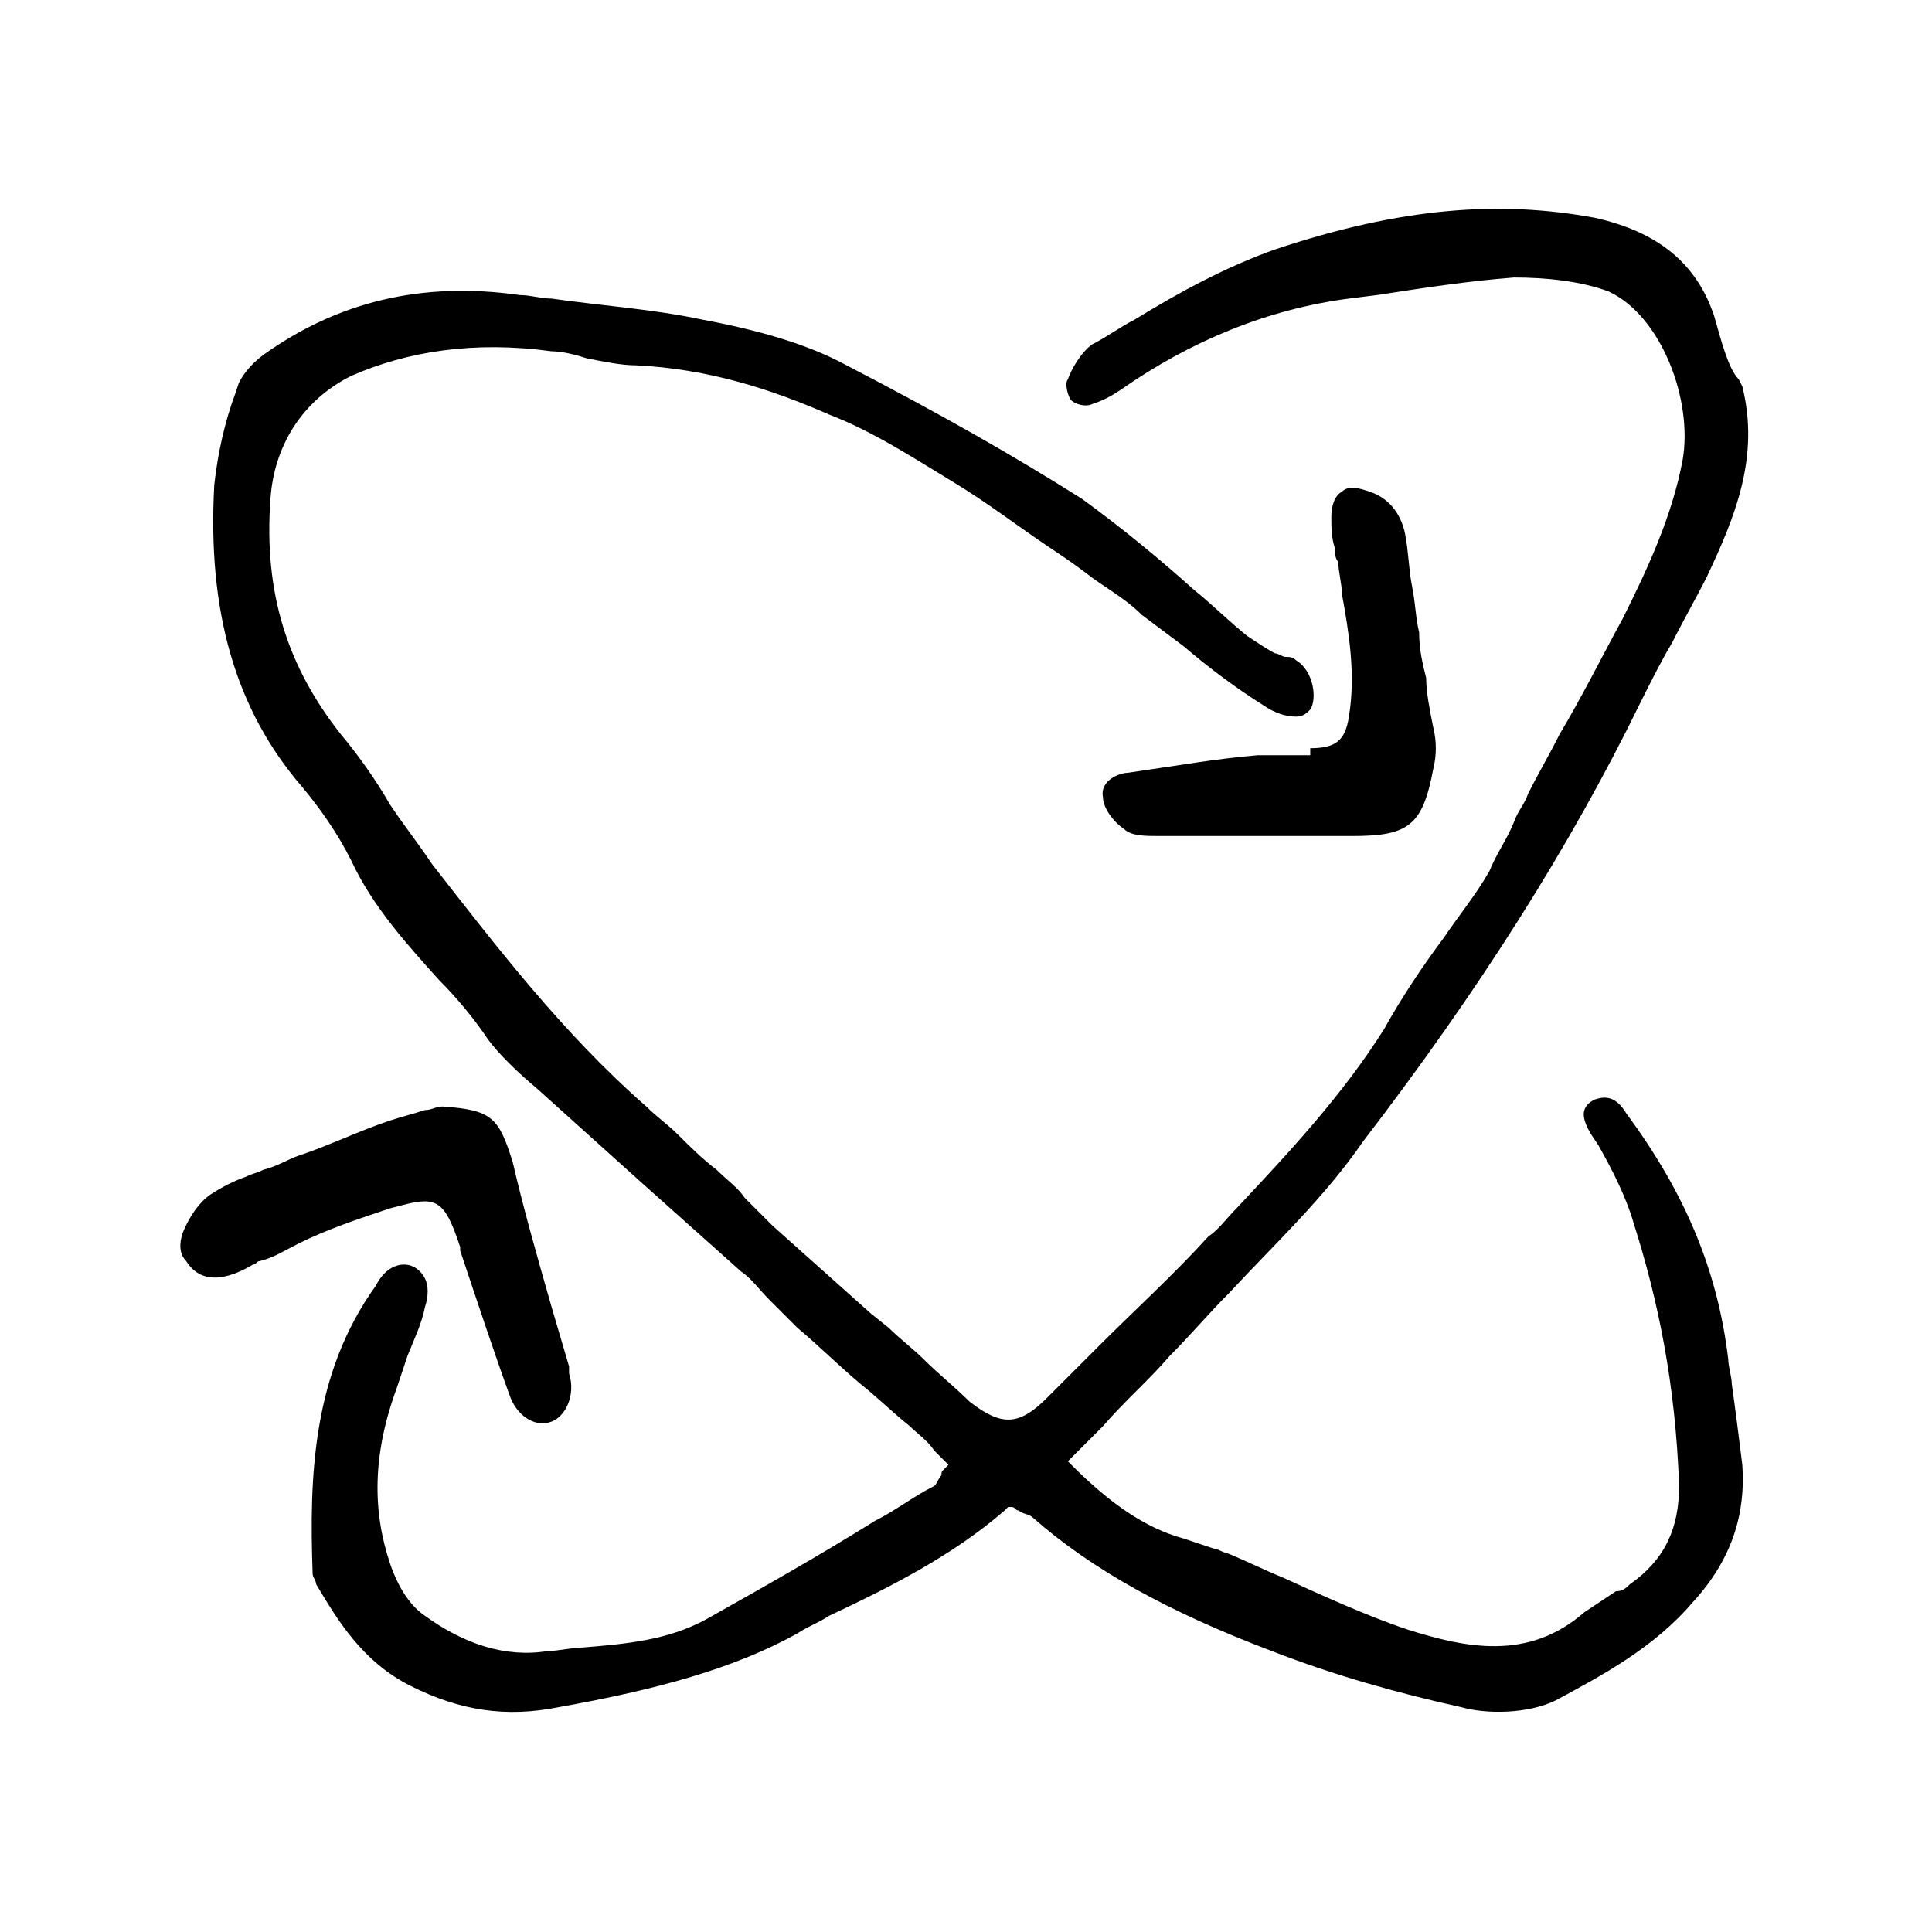 <?xml version="1.0" encoding="utf-8"?>
<!-- Generator: Adobe Illustrator 22.1.0, SVG Export Plug-In . SVG Version: 6.00 Build 0)  -->
<svg version="1.1" id="Calque_1" xmlns="http://www.w3.org/2000/svg" xmlns:xlink="http://www.w3.org/1999/xlink" x="0px" y="0px"
	 viewBox="0 0 55 55" style="enable-background:new 0 0 55 55;" xml:space="preserve">
<g>
	<path d="M9,45.1c0.6,1,1.3,2.2,2.7,2.9c1.4,0.7,2.7,0.9,4.2,0.6c2.8-0.5,5-1.1,6.8-2.1c0.3-0.2,0.6-0.3,0.9-0.5
		c1.7-0.8,3.5-1.7,5-3l0.1-0.1l0.1,0c0.1,0,0.1,0.1,0.2,0.1c0.1,0.1,0.3,0.1,0.4,0.2c1.7,1.5,3.9,2.7,6.8,3.8
		c1.8,0.7,3.6,1.2,5.4,1.6c0.7,0.2,1.9,0.2,2.7-0.2c1.3-0.7,2.8-1.5,3.9-2.8c1.1-1.2,1.5-2.5,1.4-3.9c-0.1-0.8-0.2-1.6-0.3-2.3
		c0-0.2-0.1-0.5-0.1-0.7c-0.3-2.5-1.2-4.7-2.9-7c-0.3-0.5-0.6-0.5-0.9-0.4c-0.4,0.2-0.4,0.5-0.1,1l0.2,0.3c0.4,0.7,0.8,1.5,1,2.2
		c0.7,2.2,1.2,4.6,1.3,7.5c0,1.2-0.4,2.1-1.4,2.8c-0.1,0.1-0.2,0.2-0.4,0.2c-0.3,0.2-0.6,0.4-0.9,0.6c-1.6,1.4-3.4,1-5,0.5
		c-1.2-0.4-2.5-1-3.6-1.5c-0.5-0.2-1.1-0.5-1.6-0.7c-0.1,0-0.2-0.1-0.3-0.1c-0.3-0.1-0.6-0.2-0.9-0.3c-1.1-0.3-2.1-1-3.2-2.1
		l-0.1-0.1l0.1-0.1c0.3-0.3,0.6-0.6,0.9-0.9c0.6-0.7,1.3-1.3,1.9-2c0.6-0.6,1.1-1.2,1.7-1.8c1.3-1.4,2.7-2.7,3.8-4.3
		c3.3-4.3,5.9-8.4,7.9-12.5c0.3-0.6,0.6-1.2,0.9-1.7c0.3-0.6,0.7-1.3,1-1.9c0.8-1.7,1.5-3.4,1-5.4l-0.1-0.2C49.2,10.5,49,9.7,48.8,9
		c-0.5-1.5-1.6-2.4-3.4-2.8c-2.7-0.5-5.5-0.3-9.1,0.9c-1.4,0.5-2.7,1.2-4,2c-0.4,0.2-0.8,0.5-1.2,0.7c-0.3,0.2-0.6,0.7-0.7,1
		c-0.1,0.1,0,0.5,0.1,0.6c0.1,0.1,0.4,0.2,0.6,0.1c0.3-0.1,0.5-0.2,0.8-0.4c2-1.4,4.2-2.3,6.5-2.6l0.8-0.1c1.3-0.2,2.6-0.4,3.9-0.5
		c0.9,0,1.9,0.1,2.7,0.4c1.5,0.7,2.4,3.1,2.1,4.8c-0.3,1.6-1,3.1-1.7,4.5c-0.6,1.1-1.2,2.3-1.8,3.3c-0.3,0.6-0.6,1.1-0.9,1.7
		c-0.1,0.3-0.3,0.5-0.4,0.8c-0.2,0.5-0.5,0.9-0.7,1.4c-0.4,0.7-0.9,1.3-1.3,1.9c-0.6,0.8-1.2,1.7-1.7,2.6c-1.2,1.9-2.7,3.5-4.2,5.1
		c-0.3,0.3-0.5,0.6-0.8,0.8c-1,1.1-2.1,2.1-3.1,3.1c-0.5,0.5-1,1-1.5,1.5c-0.8,0.8-1.3,0.8-2.2,0.1c-0.4-0.4-0.9-0.8-1.3-1.2
		c-0.3-0.3-0.7-0.6-1-0.9l-0.5-0.4c-0.9-0.8-1.9-1.7-2.8-2.5c-0.3-0.3-0.6-0.6-0.8-0.8c-0.2-0.3-0.5-0.5-0.8-0.8
		c-0.4-0.3-0.8-0.7-1.1-1c-0.3-0.3-0.6-0.5-0.9-0.8c-2.4-2.1-4.3-4.6-6.1-6.9c-0.4-0.6-0.8-1.1-1.2-1.7c-0.4-0.7-0.9-1.4-1.4-2
		c-1.5-1.9-2.2-4-2-6.7c0.1-1.5,0.9-2.8,2.3-3.5c1.6-0.7,3.5-1,5.7-0.7c0.3,0,0.7,0.1,1,0.2c0.5,0.1,1,0.2,1.4,0.2
		c2.1,0.1,3.9,0.7,5.5,1.4c1.3,0.5,2.5,1.3,3.5,1.9c1,0.6,1.9,1.3,2.8,1.9c0.3,0.2,0.6,0.4,1,0.7c0.5,0.4,1.1,0.7,1.6,1.2
		c0.4,0.3,0.8,0.6,1.2,0.9c0.7,0.6,1.5,1.2,2.3,1.7c0.3,0.2,0.6,0.3,0.9,0.3c0.2,0,0.3-0.1,0.4-0.2c0.2-0.3,0.1-1.1-0.4-1.4
		c-0.1-0.1-0.2-0.1-0.3-0.1c-0.1,0-0.2-0.1-0.3-0.1c-0.2-0.1-0.5-0.3-0.8-0.5c-0.5-0.4-1-0.9-1.5-1.3c-1-0.9-2.1-1.8-3.2-2.6
		c-1.9-1.2-4-2.4-6.7-3.8c-1.1-0.6-2.5-1-4.1-1.3c-1.4-0.3-2.9-0.4-4.3-0.6c-0.3,0-0.6-0.1-0.9-0.1C12,8,9.6,8.6,7.5,10.1
		c-0.4,0.3-0.6,0.6-0.7,0.8l-0.1,0.3c-0.3,0.8-0.5,1.7-0.6,2.6c-0.2,3.6,0.6,6.4,2.5,8.6c0.5,0.6,1,1.3,1.4,2.1
		c0.6,1.3,1.6,2.4,2.5,3.4c0.5,0.5,1,1.1,1.4,1.7c0.3,0.4,0.8,0.9,1.4,1.4c1,0.9,2,1.8,3,2.7c0.9,0.8,1.9,1.7,2.8,2.5
		c0.3,0.2,0.5,0.5,0.8,0.8c0.3,0.3,0.5,0.5,0.8,0.8c0.6,0.5,1.2,1.1,1.8,1.6c0.5,0.4,0.9,0.8,1.4,1.2c0.2,0.2,0.5,0.4,0.7,0.7
		c0.1,0.1,0.2,0.2,0.3,0.3l0.1,0.1l-0.1,0.1c-0.1,0.1-0.1,0.1-0.1,0.2c-0.1,0.1-0.1,0.2-0.2,0.3c-0.6,0.3-1.1,0.7-1.7,1
		c-1.6,1-3.2,1.9-4.8,2.8c-1.1,0.6-2.3,0.7-3.5,0.8c-0.3,0-0.7,0.1-1,0.1c-1.2,0.2-2.4-0.2-3.5-1c-0.6-0.4-0.9-1.2-1-1.5
		c-0.5-1.5-0.5-3.1,0.2-5c0.1-0.3,0.2-0.6,0.3-0.9c0.2-0.5,0.4-0.9,0.5-1.4c0.1-0.3,0.1-0.6,0-0.8C12,36.2,11.8,36,11.5,36
		c0,0,0,0,0,0c-0.3,0-0.6,0.2-0.8,0.6c-1.8,2.5-1.9,5.4-1.8,8.2C8.9,44.9,9,45,9,45.1z"/>
	<path d="M37.3,21.5c-0.5,0-1,0-1.5,0c-1.2,0.1-2.3,0.3-3.7,0.5c-0.2,0-0.8,0.2-0.7,0.7c0,0.3,0.3,0.7,0.6,0.9
		c0.2,0.2,0.6,0.2,1,0.2c0.7,0,1.4,0,2.1,0c0.3,0,0.6,0,0.8,0l0.1,0c0.2,0,0.5,0,0.7,0c0.6,0,1.2,0,1.8,0c1.6,0,2-0.3,2.3-1.9
		c0.1-0.4,0.1-0.8,0-1.2c-0.1-0.5-0.2-1-0.2-1.4c-0.1-0.4-0.2-0.8-0.2-1.3c-0.1-0.4-0.1-0.8-0.2-1.3c-0.1-0.5-0.1-1-0.2-1.5
		c-0.1-0.5-0.4-1-1-1.2c-0.3-0.1-0.6-0.2-0.8,0c-0.2,0.1-0.3,0.4-0.3,0.7c0,0.3,0,0.6,0.1,0.9c0,0.1,0,0.3,0.1,0.4
		c0,0.3,0.1,0.6,0.1,0.9c0.2,1.1,0.4,2.3,0.2,3.5c-0.1,0.7-0.4,0.9-1.1,0.9L37.3,21.5z"/>
	<path d="M7.2,36c0.1,0,0.1-0.1,0.2-0.1c0.4-0.1,0.7-0.3,1.1-0.5c0.8-0.4,1.7-0.7,2.6-1c0.4-0.1,0.7-0.2,1-0.2c0.5,0,0.7,0.4,1,1.3
		l0,0.1c0.5,1.5,1,3,1.4,4.1c0.2,0.6,0.7,0.9,1.1,0.8c0.5-0.1,0.8-0.8,0.6-1.4c0,0,0-0.1,0-0.1l0-0.1l-0.5-1.7
		c-0.4-1.4-0.8-2.8-1.1-4.1c-0.4-1.3-0.6-1.5-2-1.6c-0.2,0-0.3,0.1-0.5,0.1c-0.3,0.1-0.7,0.2-1,0.3c-0.9,0.3-1.7,0.7-2.6,1
		c-0.3,0.1-0.6,0.3-1,0.4c-0.2,0.1-0.3,0.1-0.5,0.2c-0.3,0.1-0.7,0.3-1,0.5c-0.3,0.2-0.6,0.6-0.8,1.1c-0.1,0.3-0.1,0.6,0.1,0.8
		C5.8,36.7,6.7,36.3,7.2,36C7.2,36.1,7.2,36,7.2,36z"/>
</g>
</svg>
